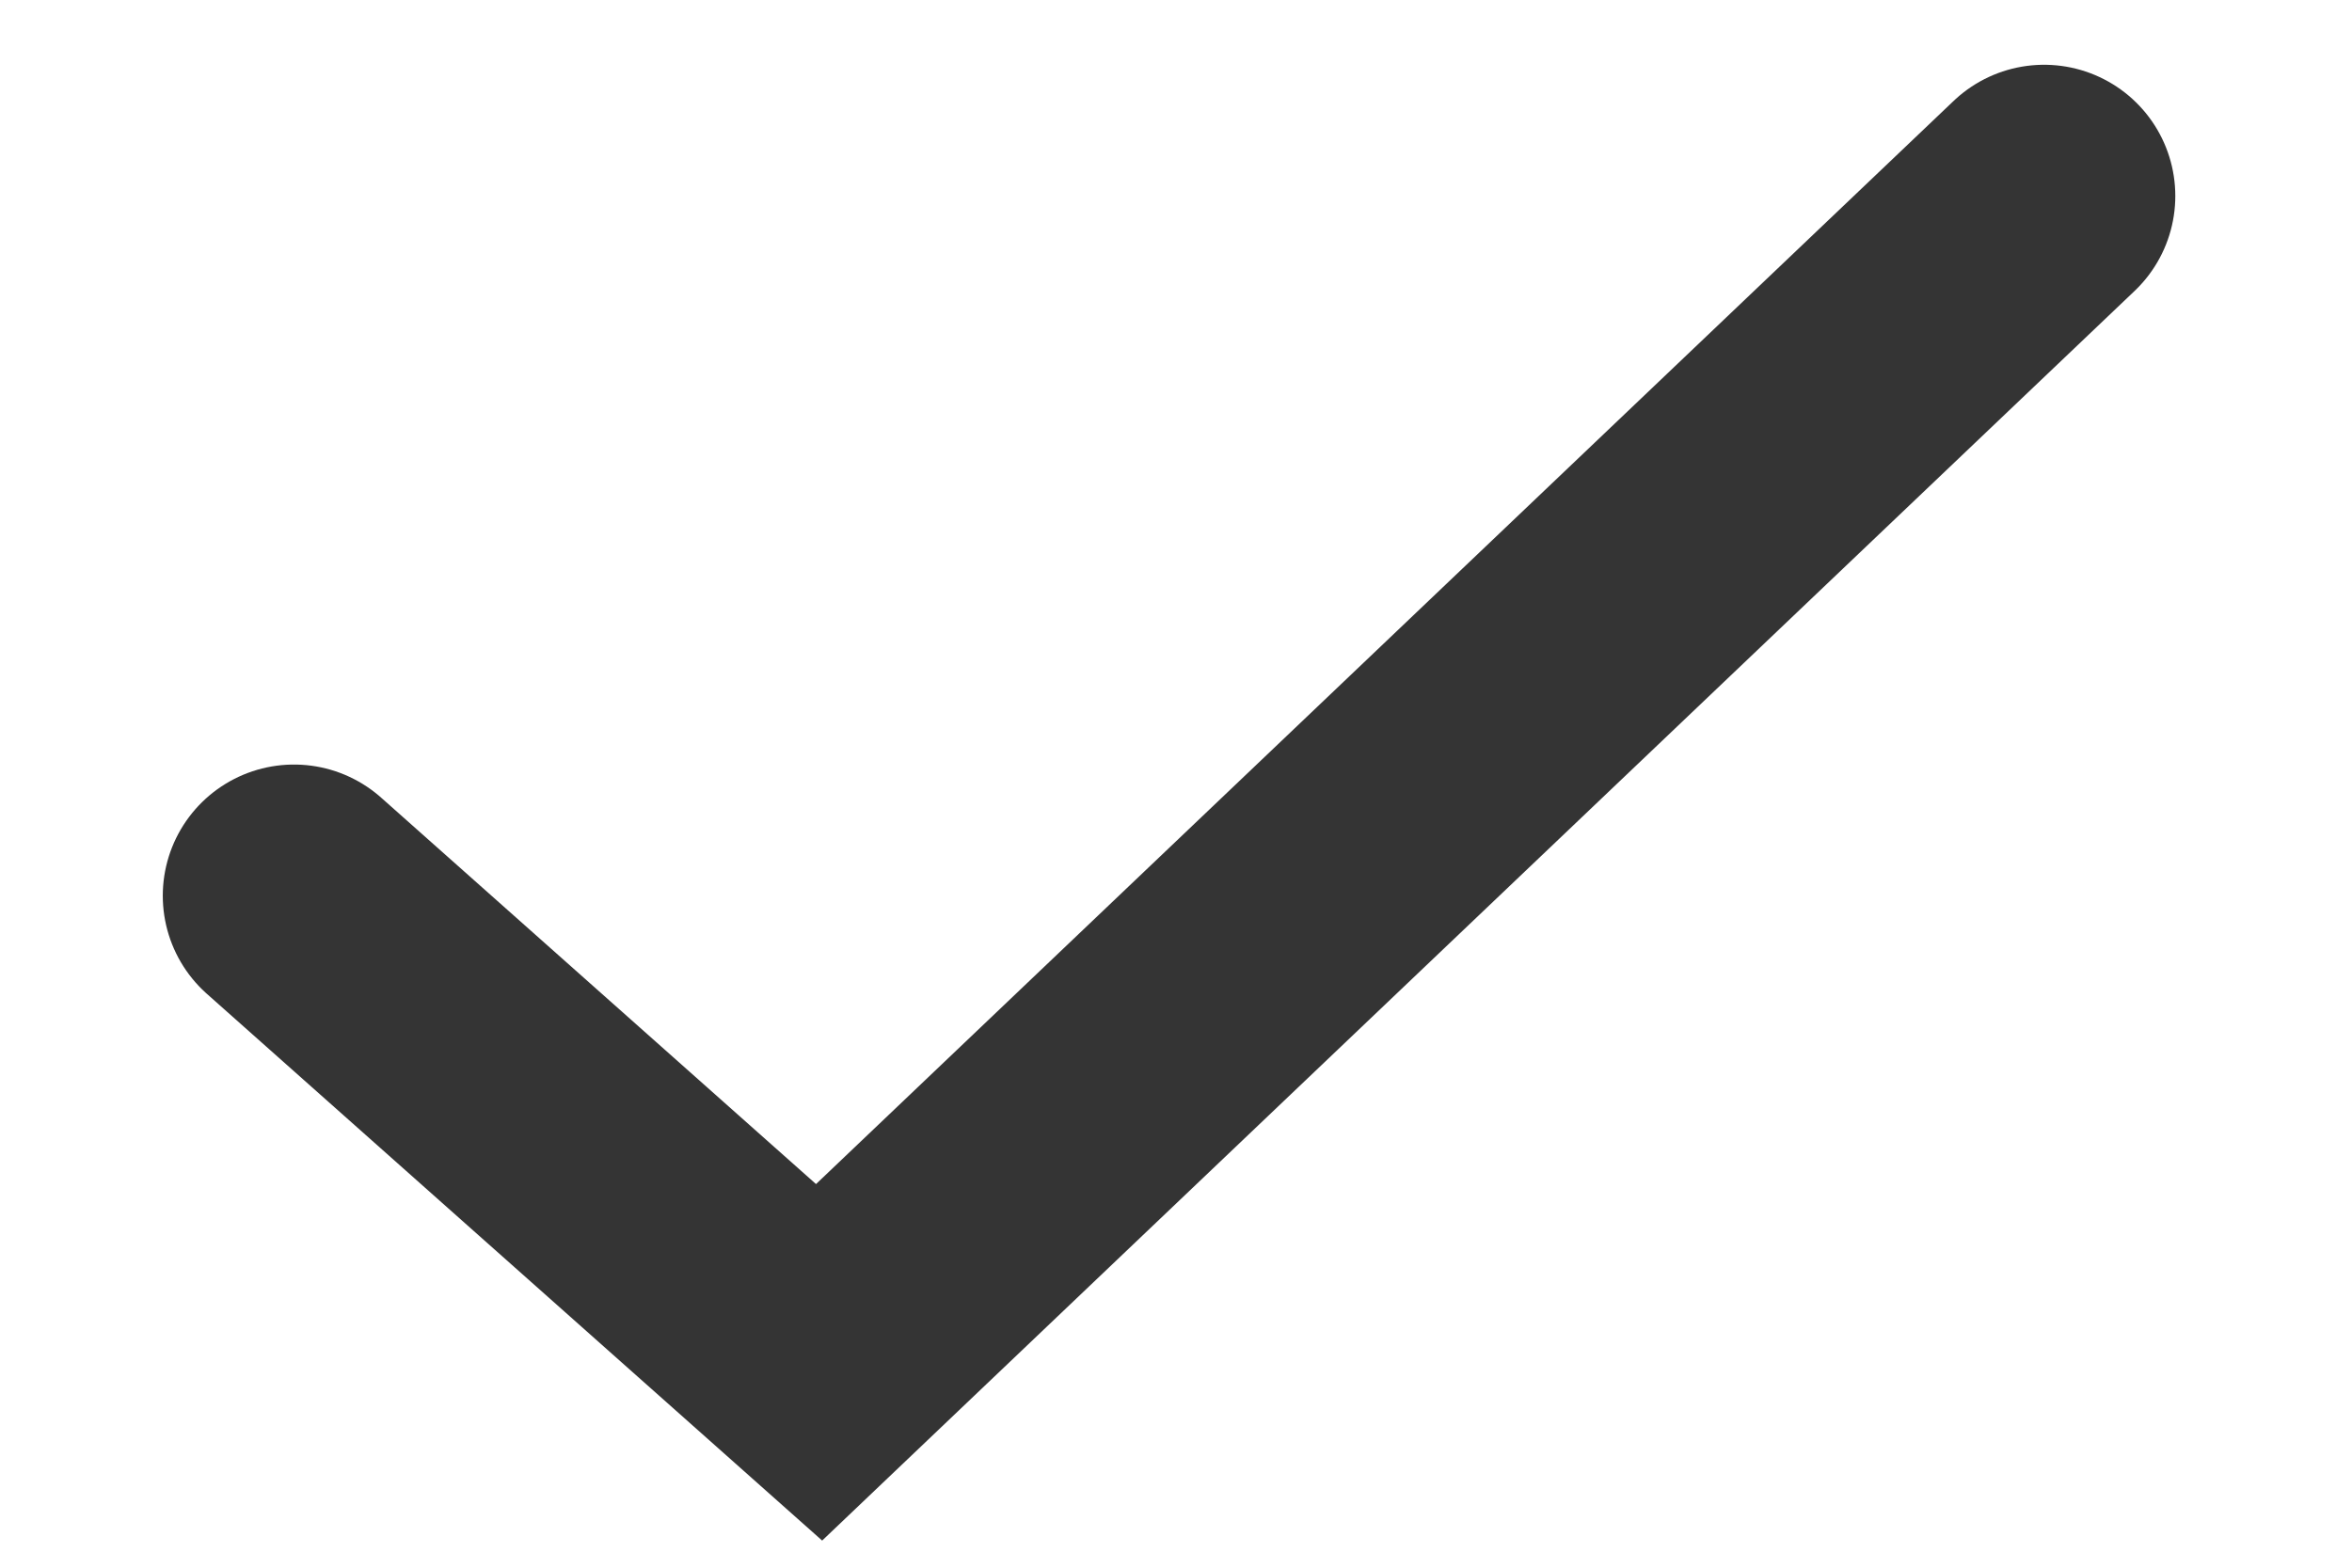 <svg width="12" height="8" viewBox="0 0 12 8" fill="none" xmlns="http://www.w3.org/2000/svg">
<path d="M1.5 4.571L4.179 6.952L10.429 1" stroke="#343434" stroke-width="1.339" stroke-linecap="round"/>
</svg>

